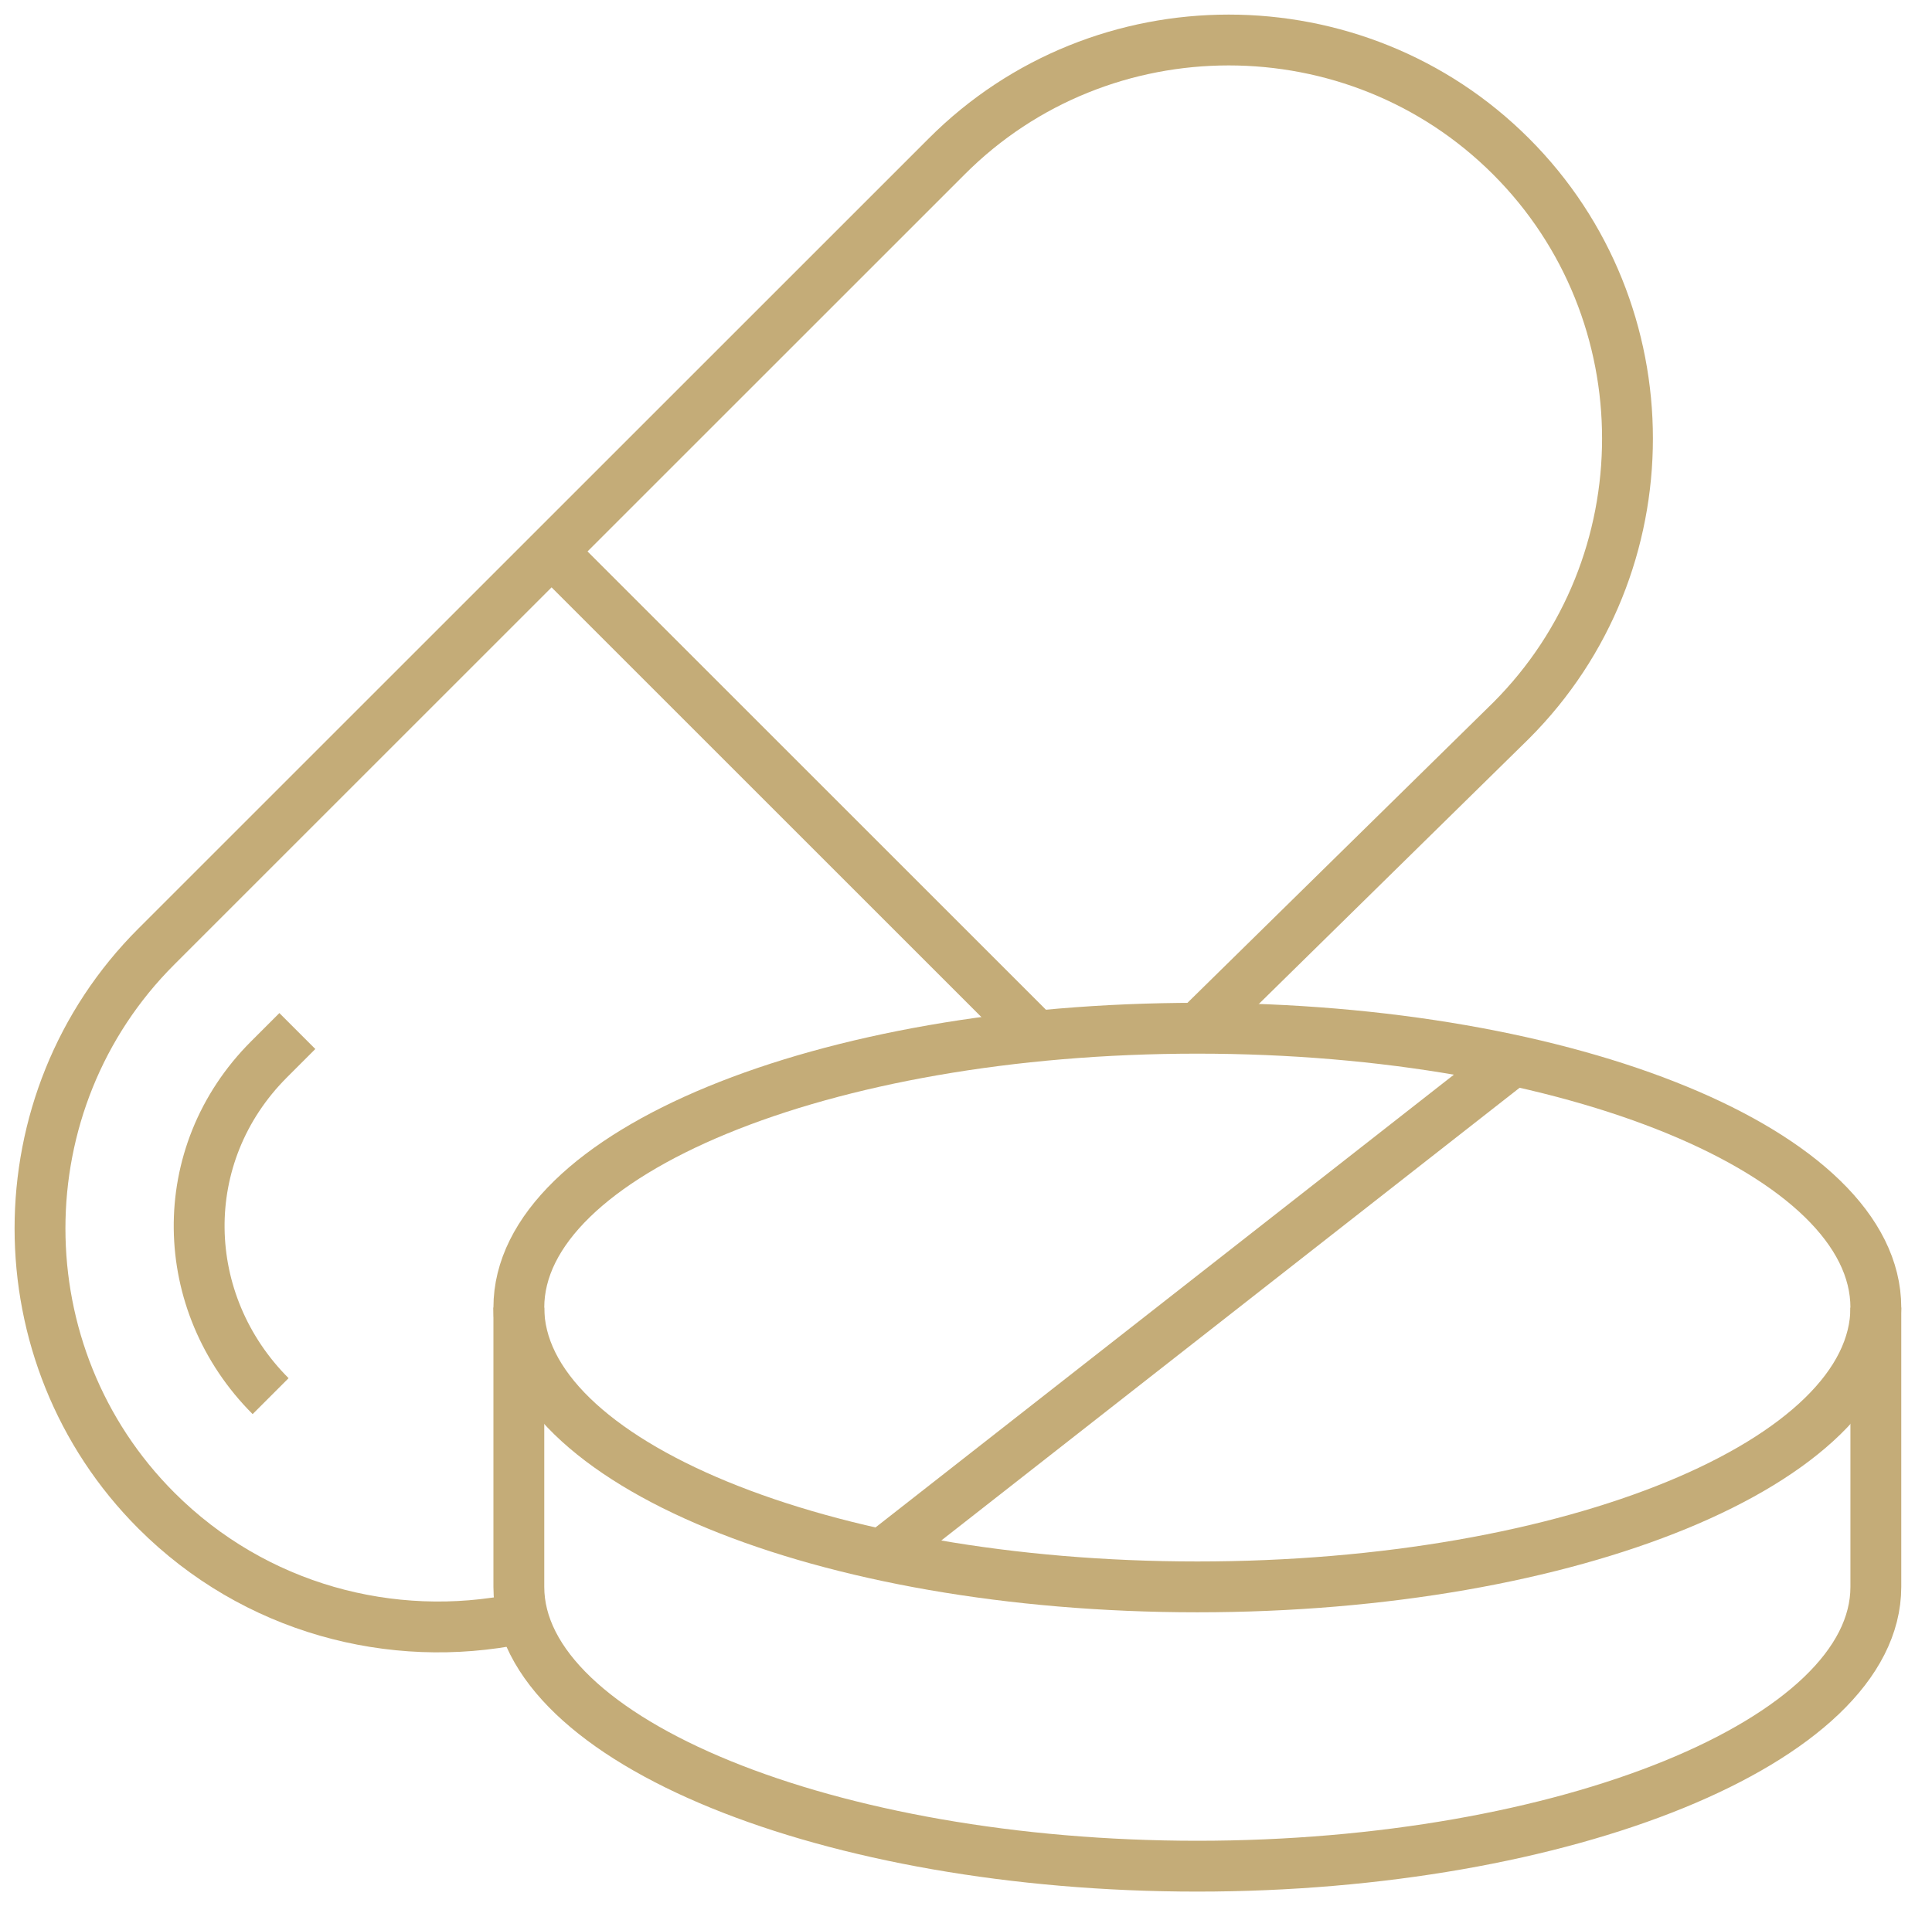 <svg width="76" height="75" viewBox="0 0 76 75" fill="none" xmlns="http://www.w3.org/2000/svg">
<path d="M46.928 40.648L59.441 28.355C65.548 22.247 65.548 12.262 59.441 6.155C53.334 0.047 43.332 0.047 37.241 6.155L6.154 37.241C0.047 43.333 0.047 53.334 6.154 59.441C10.017 63.303 15.417 64.716 20.41 63.696" stroke="#C4AC78" stroke-width="2" stroke-miterlimit="10"/>
<path d="M11.697 40.569L10.582 41.684C6.83 45.436 6.987 51.277 10.645 54.935" stroke="#C4AC78" stroke-width="2" stroke-miterlimit="10"/>
<path d="M47.1 62.44C61.841 62.44 73.791 57.519 73.791 51.45C73.791 45.38 61.841 40.459 47.1 40.459C32.36 40.459 20.41 45.38 20.41 51.45C20.41 57.519 32.36 62.44 47.1 62.44Z" stroke="#C4AC78" stroke-width="2" stroke-miterlimit="10"/>
<path d="M20.41 51.45V62.44C20.41 68.516 32.688 73.43 47.1 73.43C61.513 73.43 73.791 68.516 73.791 62.44V51.45" stroke="#C4AC78" stroke-width="2" stroke-miterlimit="10"/>
<path d="M59.583 41.684L34.619 61.231" stroke="#C4AC78" stroke-width="2" stroke-miterlimit="10"/>
<path d="M21.808 21.808L40.648 40.648" stroke="#C4AC78" stroke-width="2" stroke-miterlimit="10"/>
</svg>
